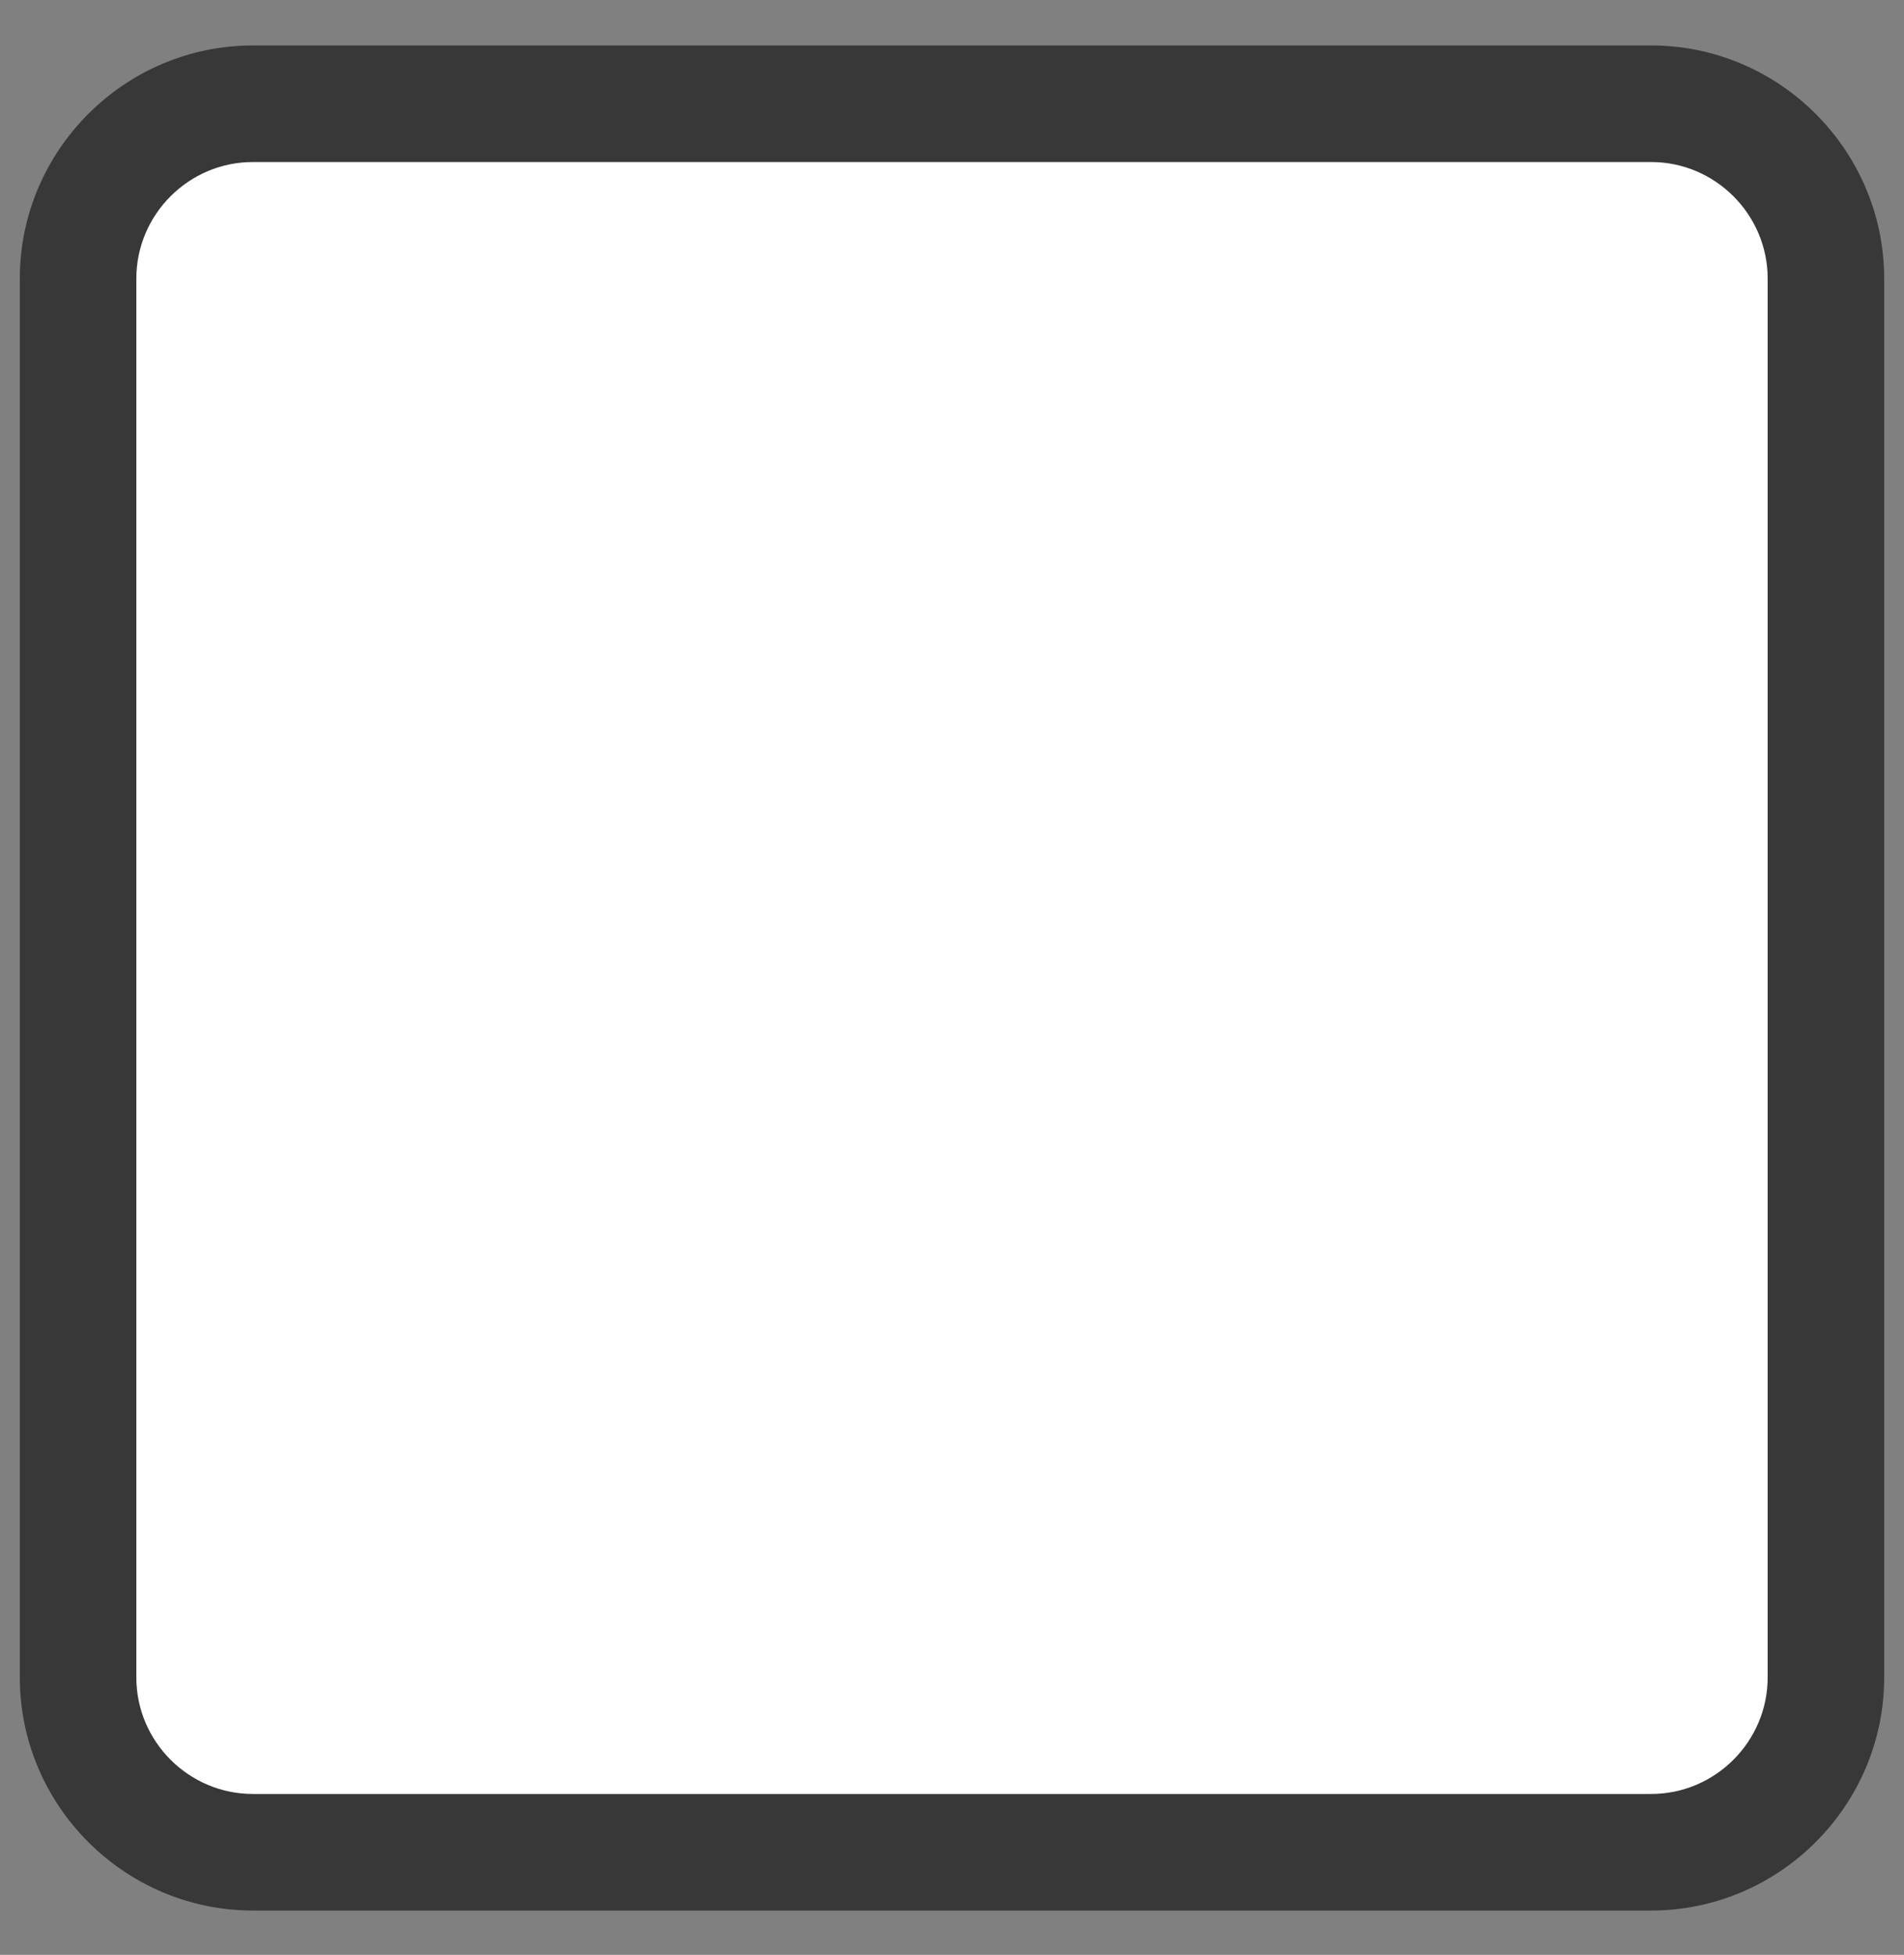 <?xml version="1.0" encoding="utf-8"?>
<!-- Generator: Adobe Illustrator 24.0.2, SVG Export Plug-In . SVG Version: 6.00 Build 0)  -->
<svg version="1.1" id="Layer_1" xmlns="http://www.w3.org/2000/svg" xmlns:xlink="http://www.w3.org/1999/xlink" x="0px" y="0px"
	 viewBox="0 0 16.34 16.77" style="enable-background:new 0 0 16.34 16.77;" xml:space="preserve">
<rect x="0" y="0" width="16.34" height="16.77" fill="#808080" stroke="none"/>
<style type="text/css">
	.st0{fill:#FFFFFF;}
	.st1{fill:#383838;}
</style>
<path class="st0" d="M6.91,12.17L3.14,8.55l1.17-1.2l2.58,2.46l5.12-5.21l1.19,1.18L6.91,12.17z"/>
<g>
	<path class="st0" d="M2.17,15.89c-0.83,0-1.5-0.67-1.5-1.5v-12c0-0.83,0.67-1.5,1.5-1.5h12c0.83,0,1.5,0.67,1.5,1.5v12
		c0,0.83-0.67,1.5-1.5,1.5H2.17z"/>
	<path class="st1" d="M14.17,1.39c0.55,0,1,0.45,1,1v12c0,0.55-0.45,1-1,1h-12c-0.55,0-1-0.45-1-1v-12c0-0.55,0.45-1,1-1H14.17
		 M14.17,0.39h-12c-1.1,0-2,0.9-2,2v12c0,1.1,0.9,2,2,2h12c1.1,0,2-0.9,2-2v-12C16.17,1.29,15.27,0.39,14.17,0.39L14.17,0.39z"/>
</g>
</svg>
